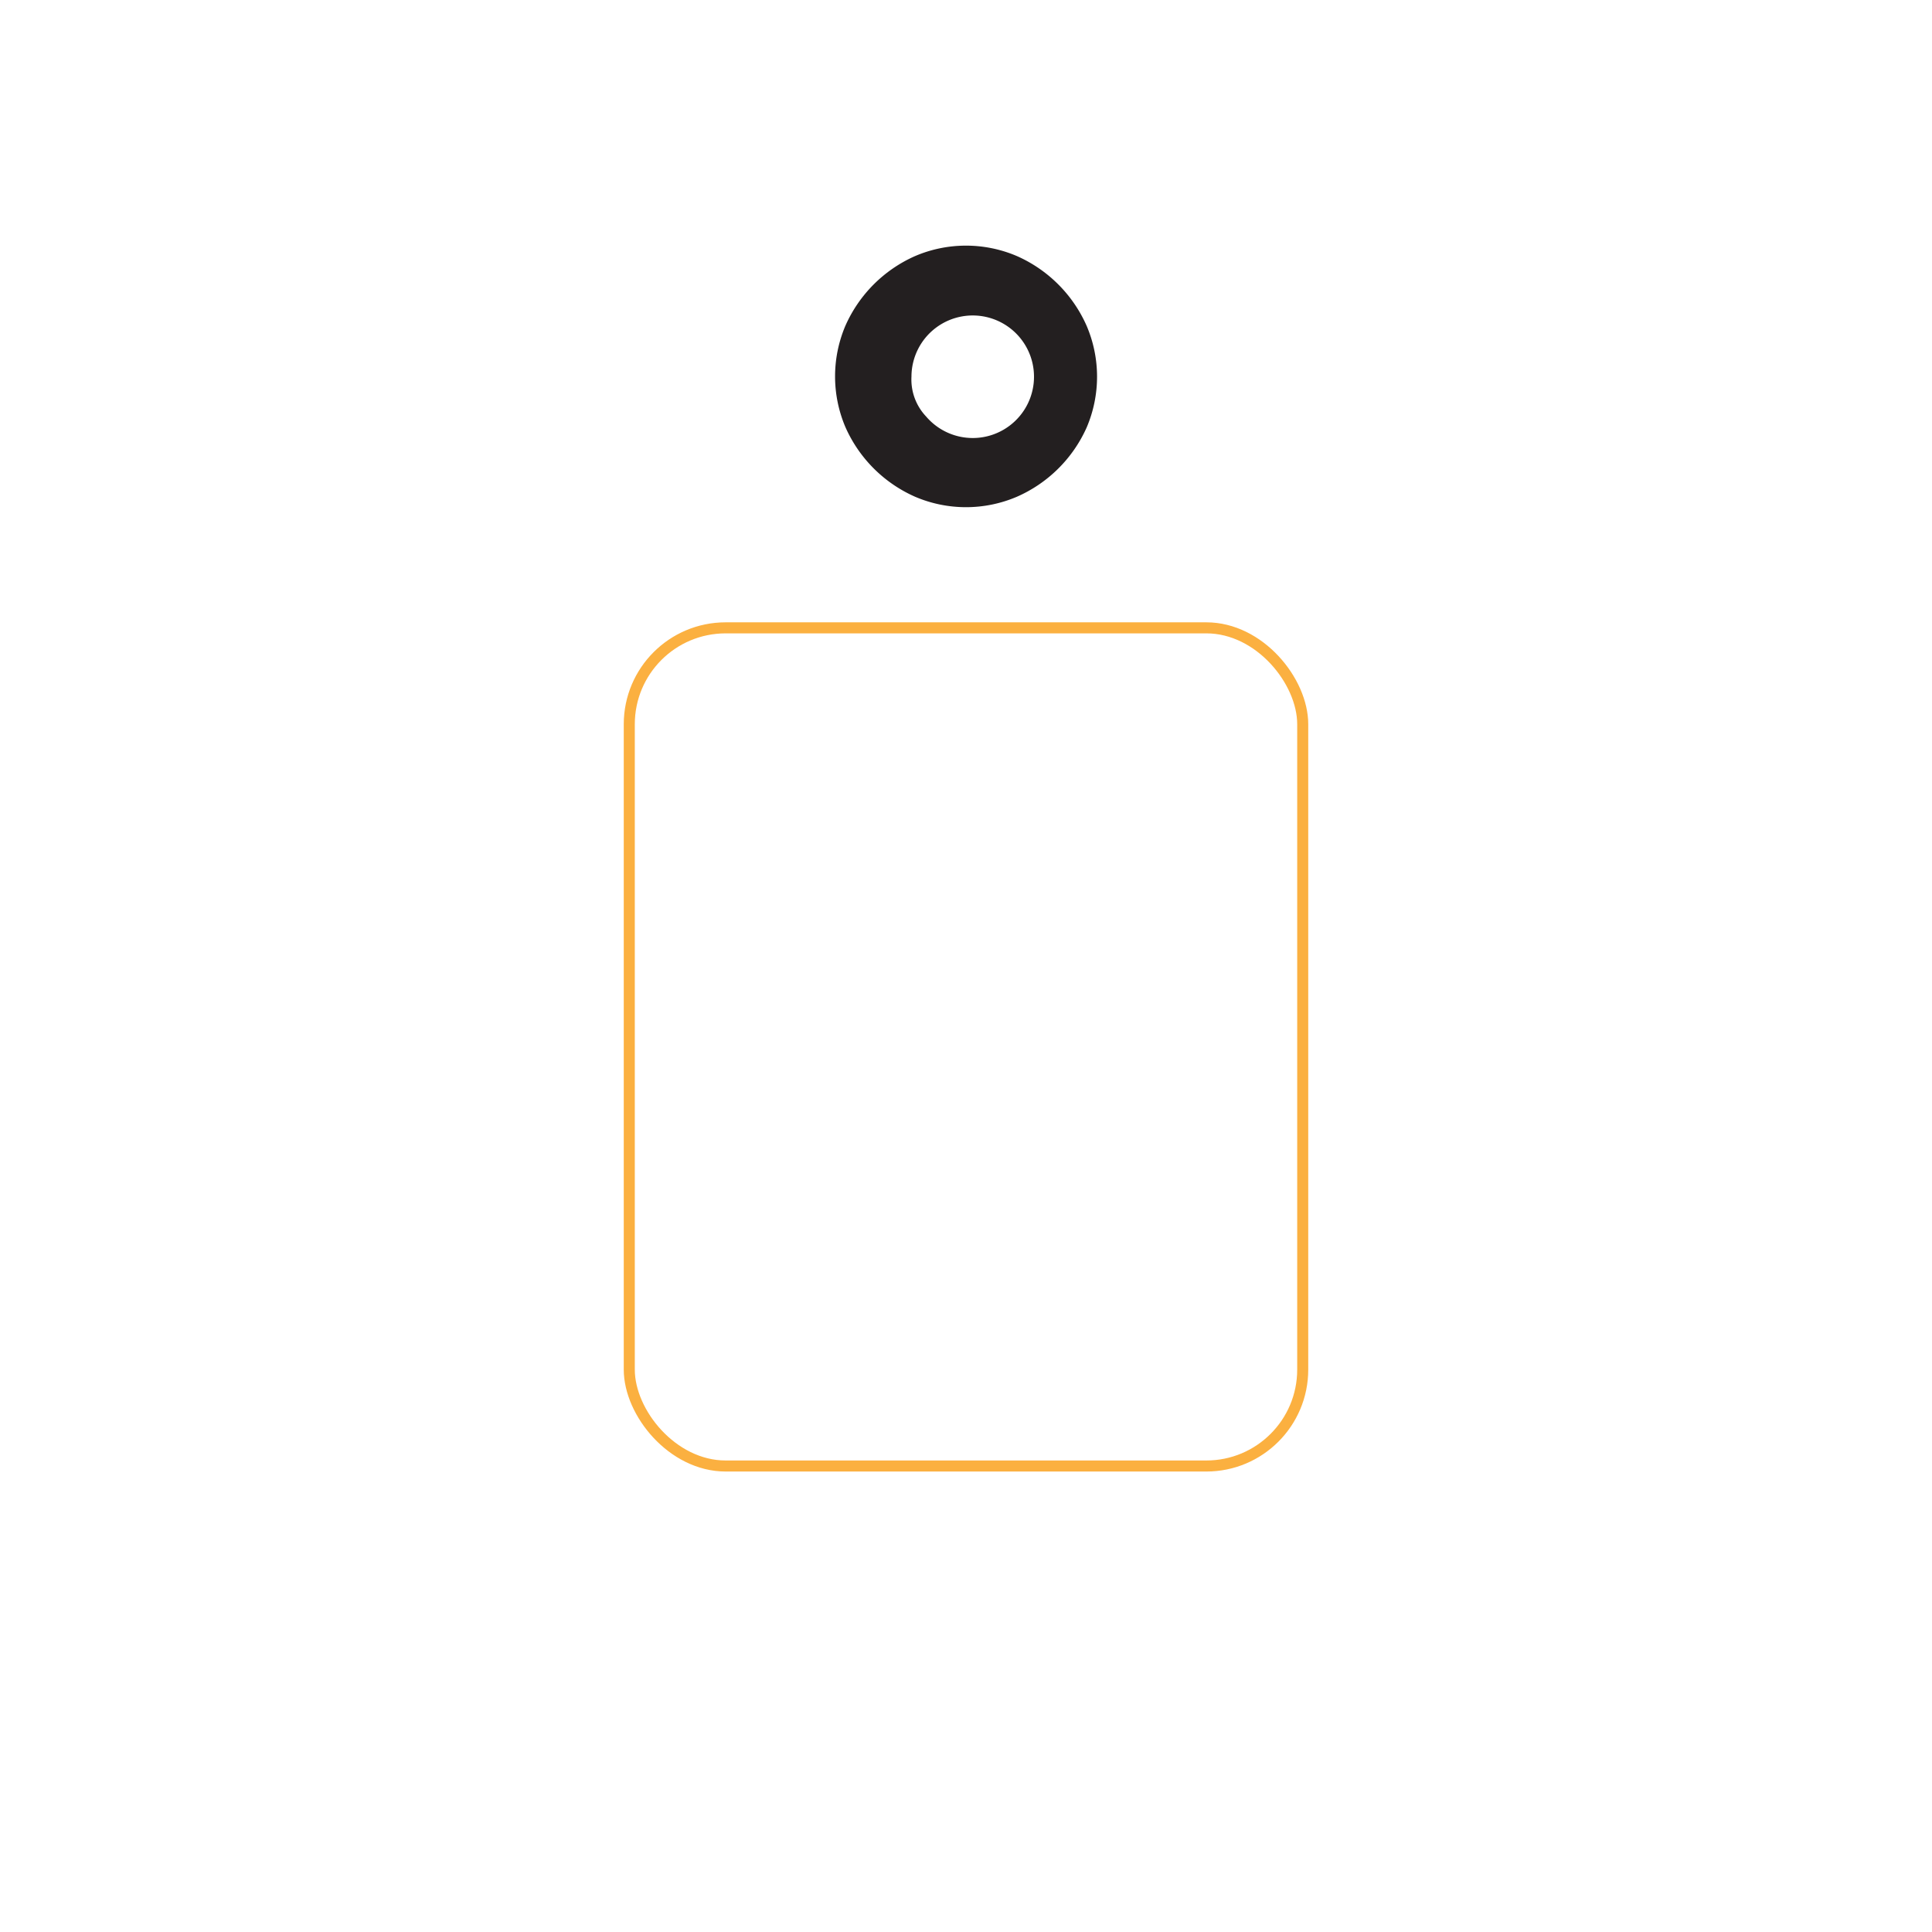 <svg id="8fe41e13-82a6-4090-b3c3-937601f0e9cf" data-name="Layer 1" xmlns="http://www.w3.org/2000/svg" viewBox="0 0 175 175">
  <title>v</title>
  <path d="M76.57,29.52a12.35,12.35,0,0,1,6.33-6.33,11.72,11.72,0,0,1,9.2,0,12.36,12.36,0,0,1,6.33,6.33,11.72,11.72,0,0,1,0,9.2A12.35,12.35,0,0,1,92.1,45a11.72,11.72,0,0,1-9.2,0,12.34,12.34,0,0,1-6.33-6.33A11.72,11.72,0,0,1,76.57,29.52Zm7.32,8.21a5.55,5.55,0,1,0-1.33-3.61A4.87,4.87,0,0,0,83.89,37.73Z" fill="#231f20"/>
  <rect x="57" y="56.87" width="61" height="75.92" rx="8.73" ry="8.73" fill="none" stroke="#fbb040" stroke-miterlimit="10"/>
</svg>
